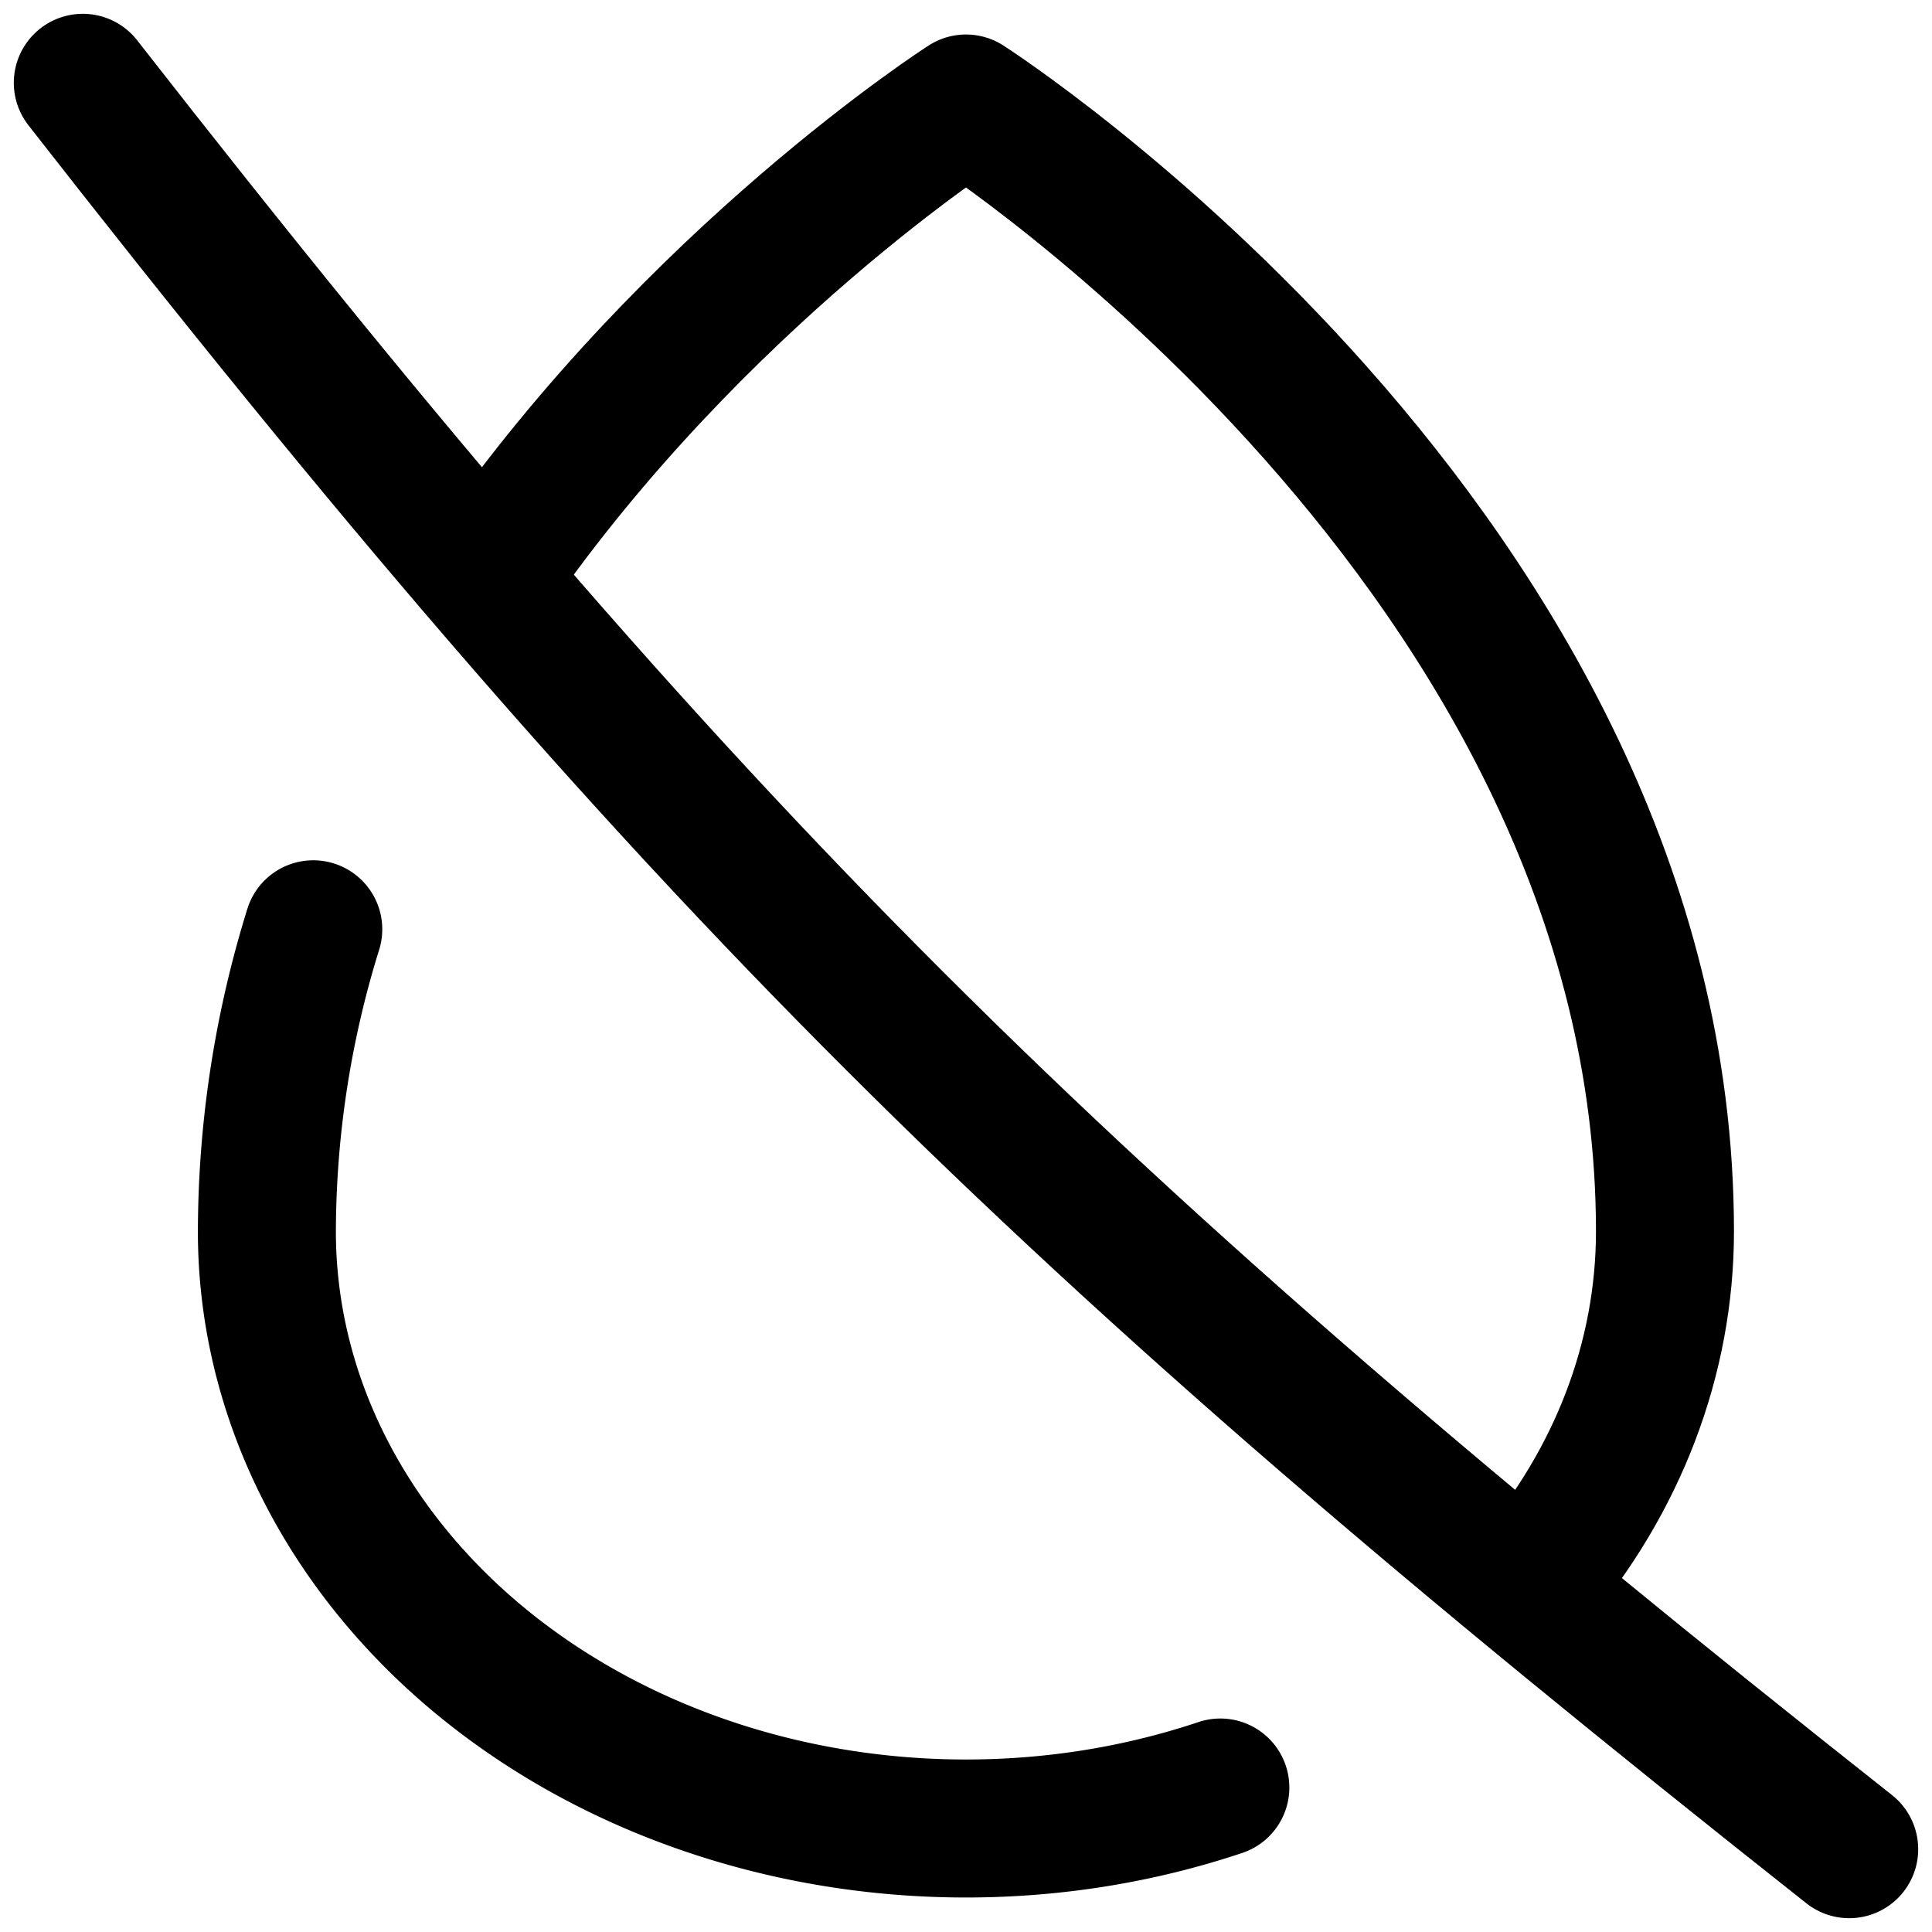 <svg xmlns="http://www.w3.org/2000/svg" fill="none" viewBox="0 0 14 14" id="Humidity-None--Streamline-Flex">
  <desc>
    Humidity None Streamline Icon: https://streamlinehq.com
  </desc>
  <g id="humidity-none--humidity-drop-weather">
    <path id="Vector" stroke="#000000" stroke-linecap="round" stroke-linejoin="round" d="M3.566 4.132C5.046 2.003 7 0.75 7 0.75S12.065 4 12.065 8.923c0 0.918 -0.341 1.807 -0.965 2.54" stroke-width="1"></path>
    <path id="Vector_2" stroke="#000000" stroke-linecap="round" stroke-linejoin="round" d="M2.27 6.734a7.419 7.419 0 0 0 -0.336 2.19c0 1.147 0.534 2.247 1.484 3.059 0.95 0.811 2.238 1.267 3.582 1.267 0.637 0 1.261 -0.102 1.843 -0.297" stroke-width="1"></path>
    <path id="Vector_3" stroke="#000000" stroke-linecap="round" stroke-linejoin="round" d="M0.6 0.6c4.397 5.632 7.048 8.253 12.8 12.8" stroke-width="1"></path>
  </g>
</svg>